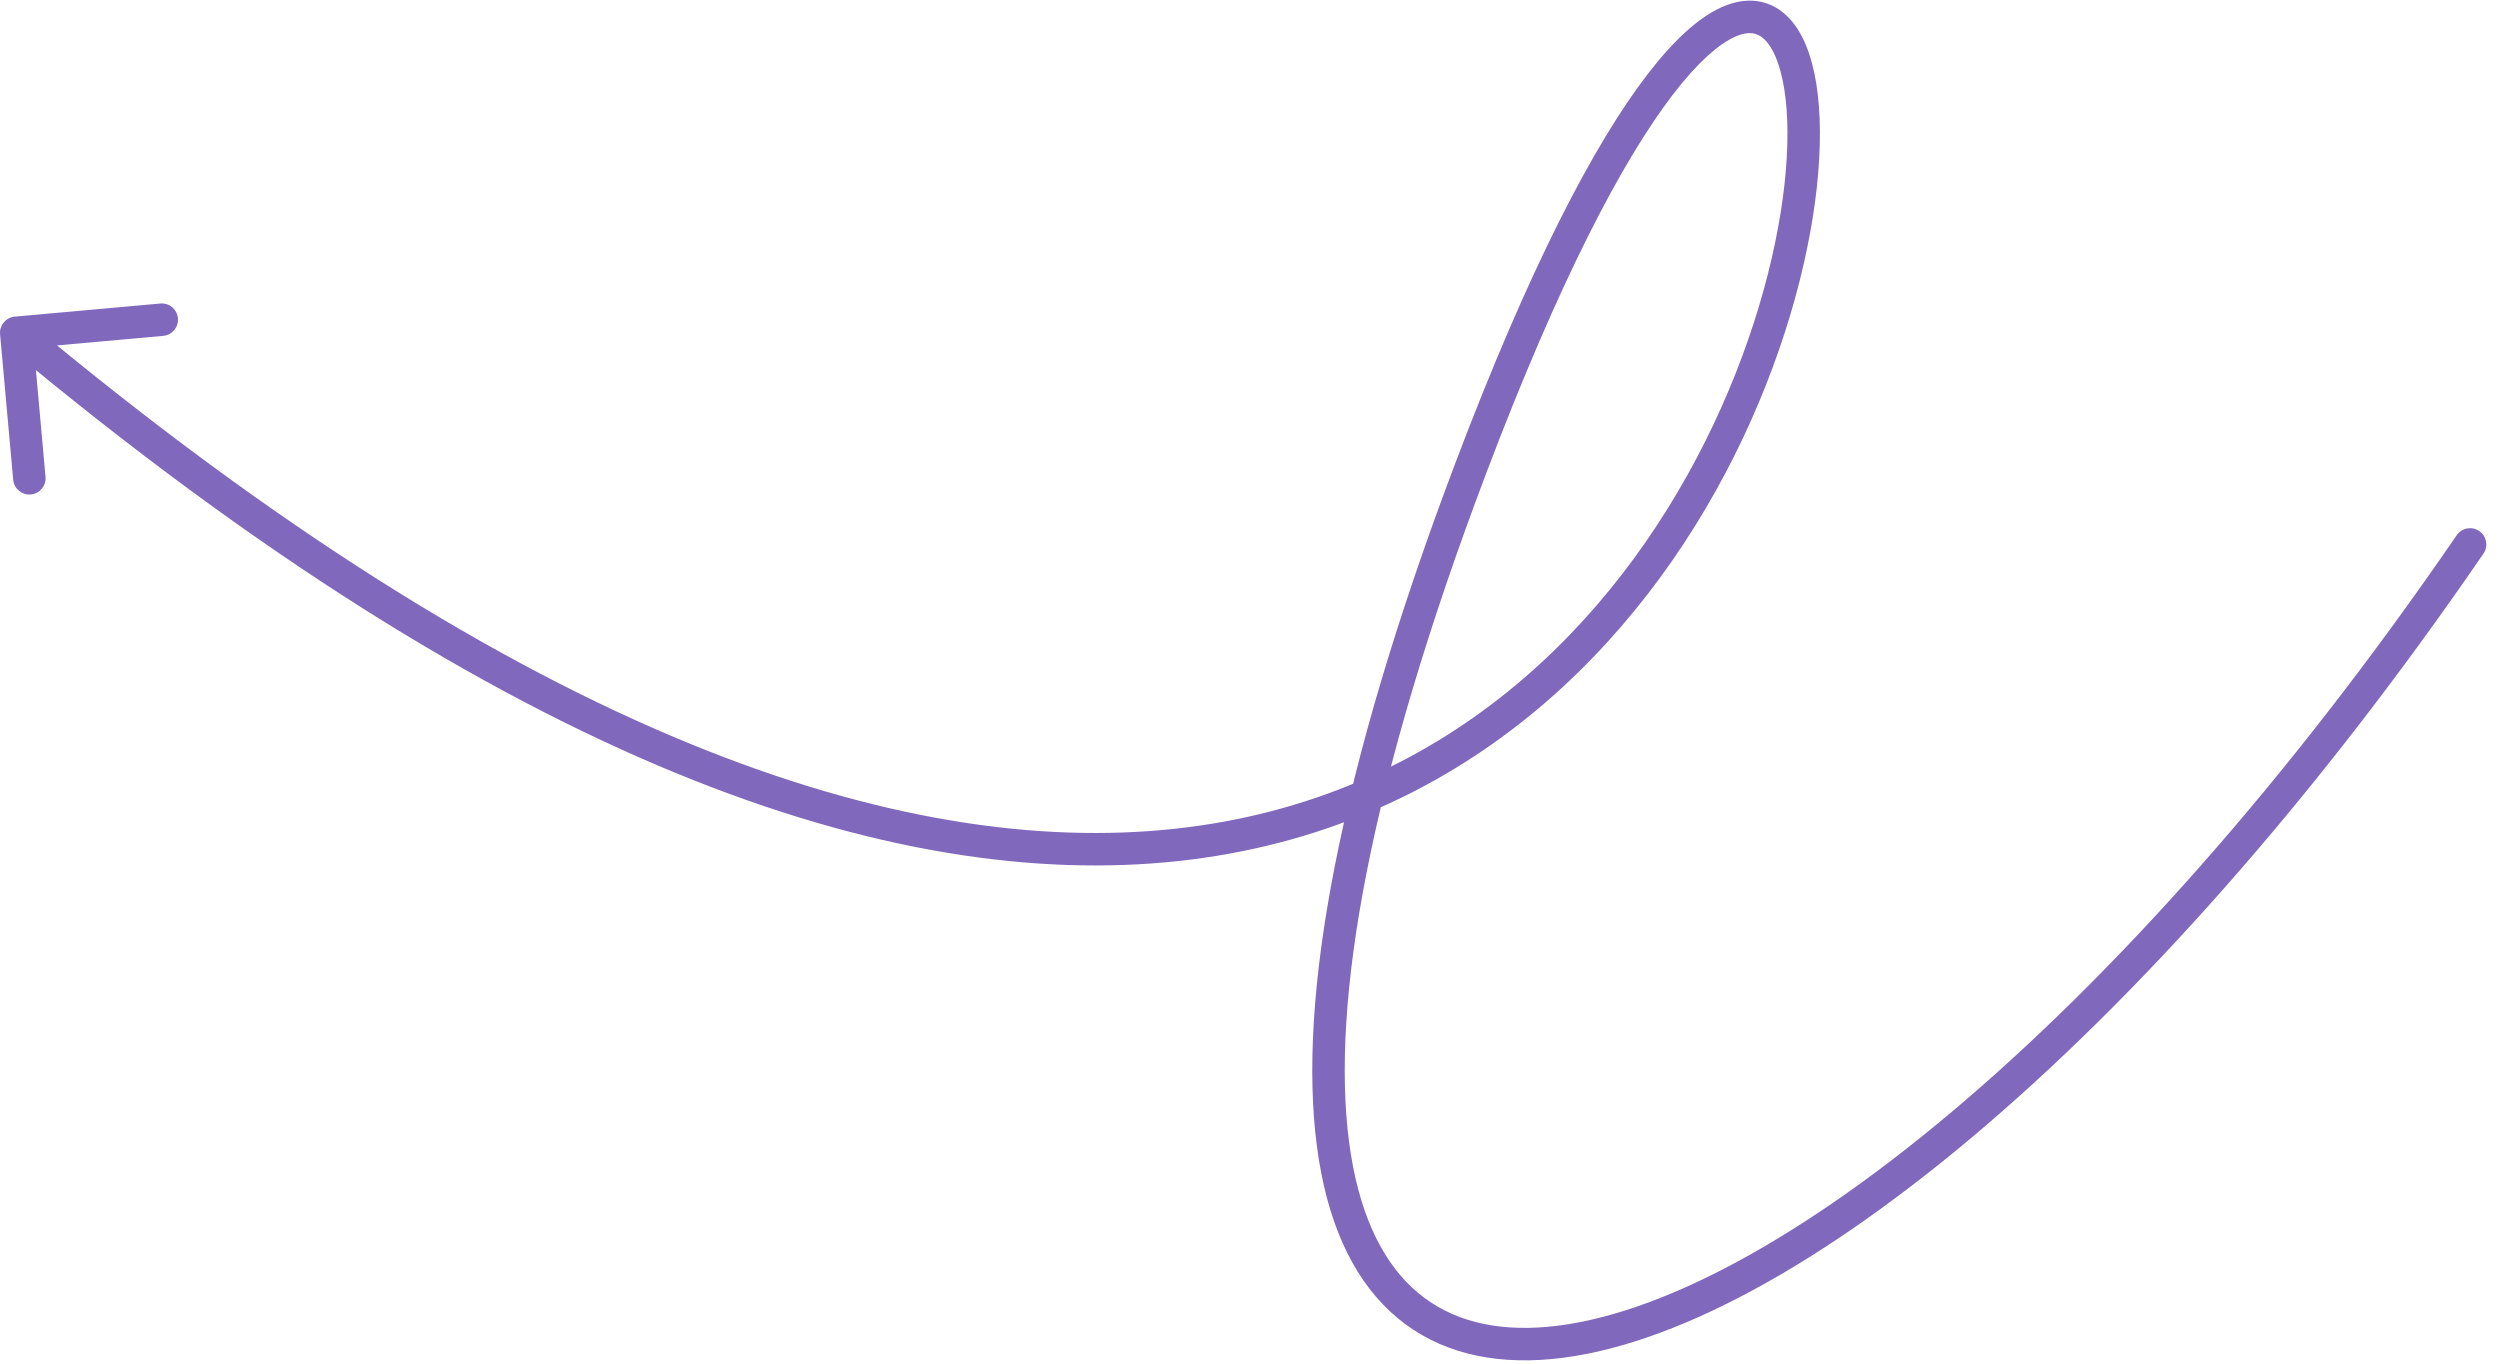 <?xml version="1.0" encoding="UTF-8"?> <svg xmlns="http://www.w3.org/2000/svg" width="154" height="84" viewBox="0 0 154 84" fill="none"> <path d="M151.332 32.972C151.644 32.517 152.266 32.4 152.722 32.713C153.177 33.025 153.293 33.647 152.981 34.103L151.332 32.972ZM90.608 28.816L91.544 29.17L90.608 28.816ZM0.005 20.59C-0.045 20.04 0.361 19.554 0.911 19.504L9.875 18.697C10.425 18.647 10.911 19.053 10.961 19.603C11.01 20.153 10.604 20.639 10.054 20.689L2.087 21.406L2.804 29.374C2.854 29.924 2.448 30.41 1.898 30.46C1.348 30.509 0.862 30.104 0.812 29.553L0.005 20.59ZM152.981 34.103C142.491 49.404 131.547 61.59 121.469 70.061C111.431 78.497 102.113 83.364 94.884 83.77C91.229 83.976 88.047 83.041 85.63 80.787C83.23 78.548 81.707 75.121 81.117 70.58C79.939 61.53 82.406 47.654 89.673 28.462L91.544 29.17C84.305 48.287 81.988 61.778 83.1 70.322C83.653 74.578 85.044 77.506 86.994 79.325C88.928 81.128 91.534 81.956 94.772 81.773C101.332 81.404 110.228 76.896 120.182 68.53C130.095 60.198 140.922 48.156 151.332 32.972L152.981 34.103ZM89.673 28.462C94.217 16.462 98.197 8.863 101.468 4.603C103.094 2.484 104.616 1.095 106.029 0.454C106.749 0.127 107.478 -0.022 108.189 0.064C108.909 0.152 109.535 0.472 110.049 0.957C111.038 1.89 111.606 3.415 111.885 5.162C112.17 6.945 112.181 9.119 111.918 11.528C111.391 16.35 109.754 22.237 106.849 28.049C101.04 39.673 90.07 51.148 72.58 53.041C55.134 54.929 31.483 47.248 0.36 21.268L1.642 19.732C32.587 45.564 55.705 52.856 72.365 51.053C88.979 49.255 99.453 38.375 105.06 27.155C107.865 21.544 109.43 15.885 109.93 11.311C110.179 9.022 110.159 7.035 109.91 5.478C109.655 3.886 109.186 2.892 108.677 2.412C108.441 2.19 108.202 2.08 107.947 2.049C107.683 2.017 107.326 2.061 106.856 2.275C105.888 2.714 104.609 3.796 103.054 5.821C99.964 9.847 96.066 17.227 91.544 29.17L89.673 28.462Z" fill="#8068BC"></path> </svg> 